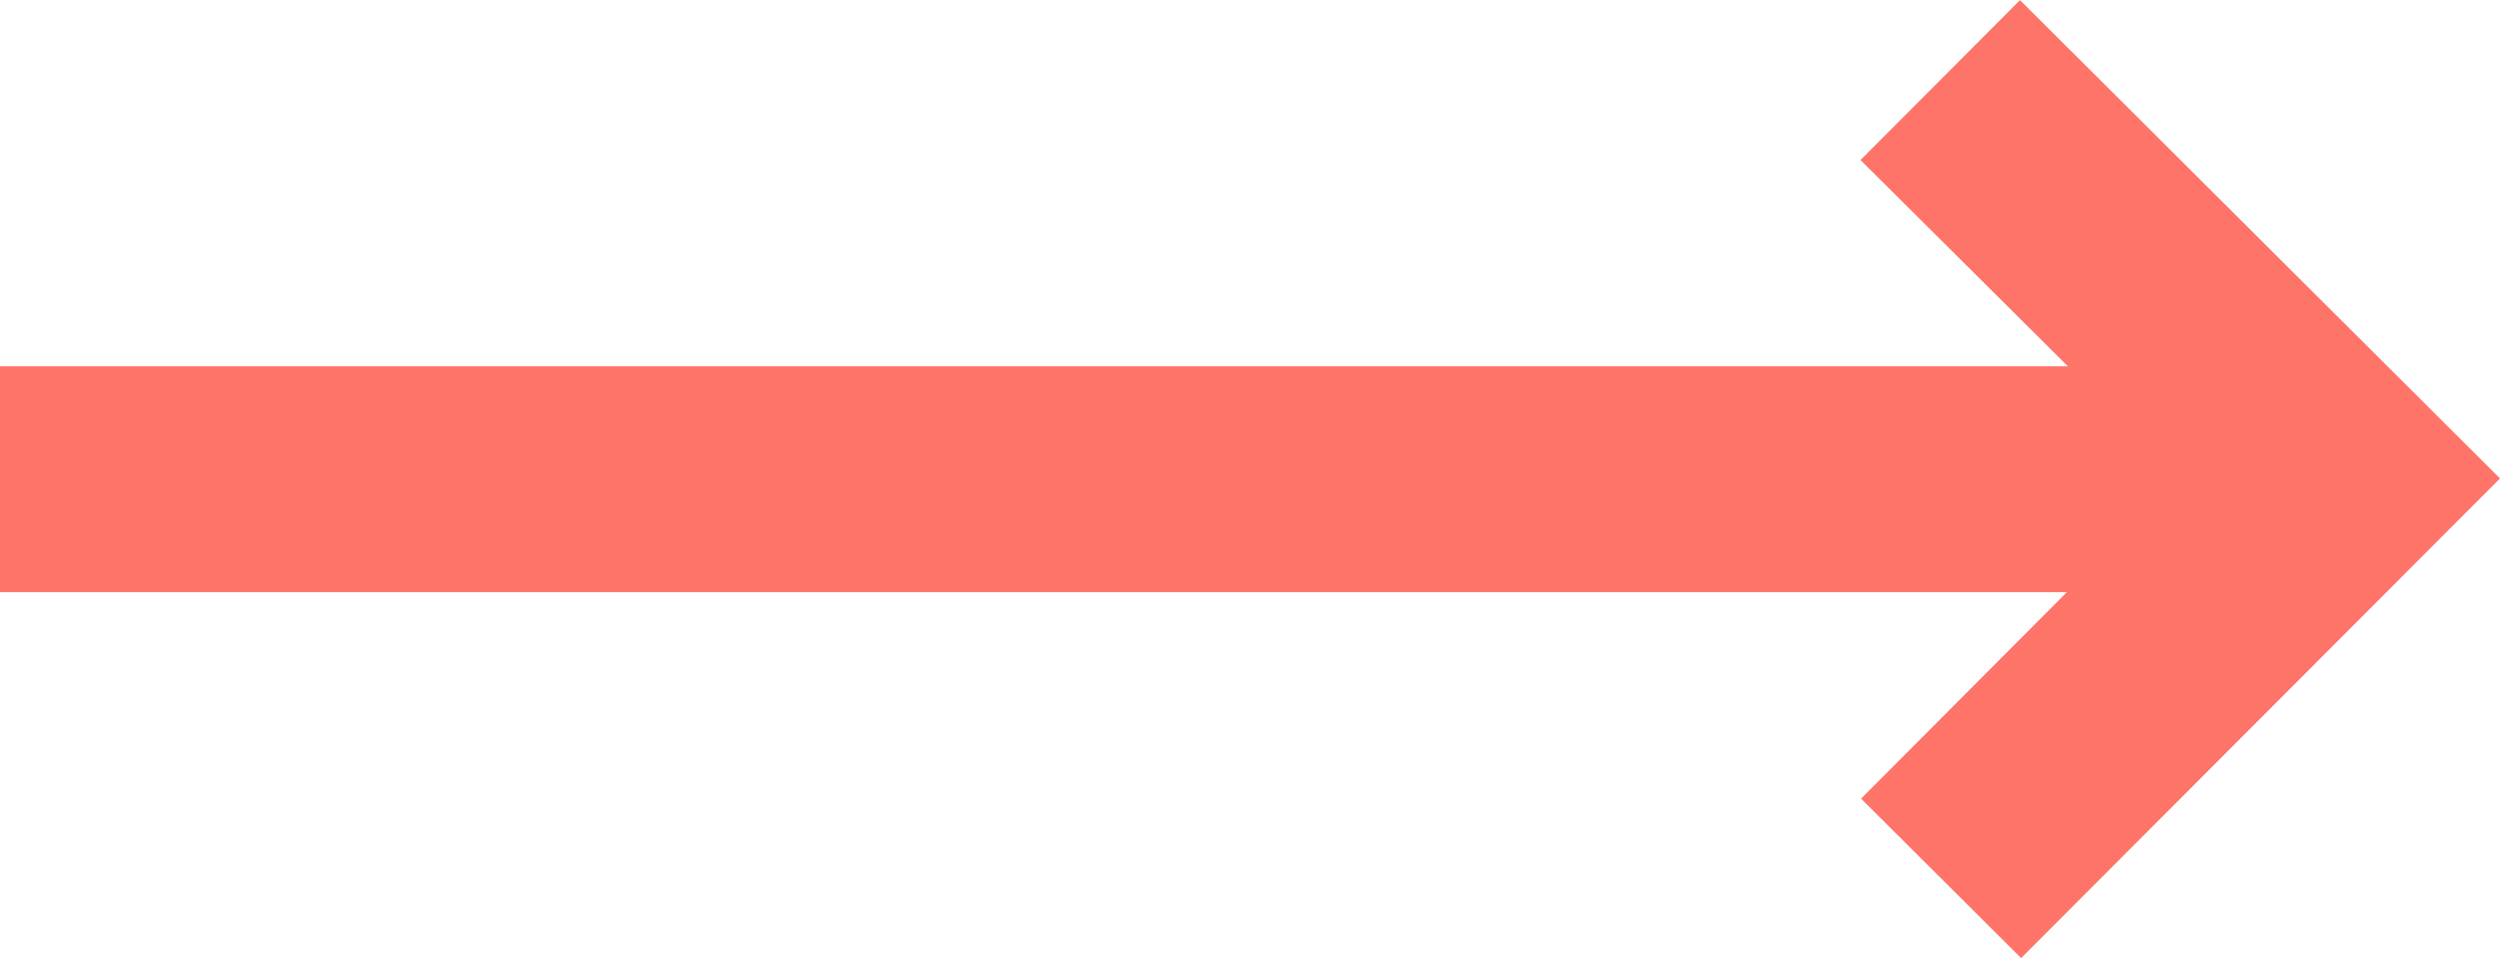 <svg xmlns="http://www.w3.org/2000/svg" width="22.135" height="8.485" viewBox="0 0 22.135 8.485">
  <path id="arrow-long-right-svgrepo-com1" d="M23.068,11.993l-4.25-4.235L17.406,9.174,19.242,11,.933,11v2l18.3,0-1.822,1.828,1.417,1.412Z" transform="translate(-0.933 -7.757)" fill="#fe7469"/>
</svg>
